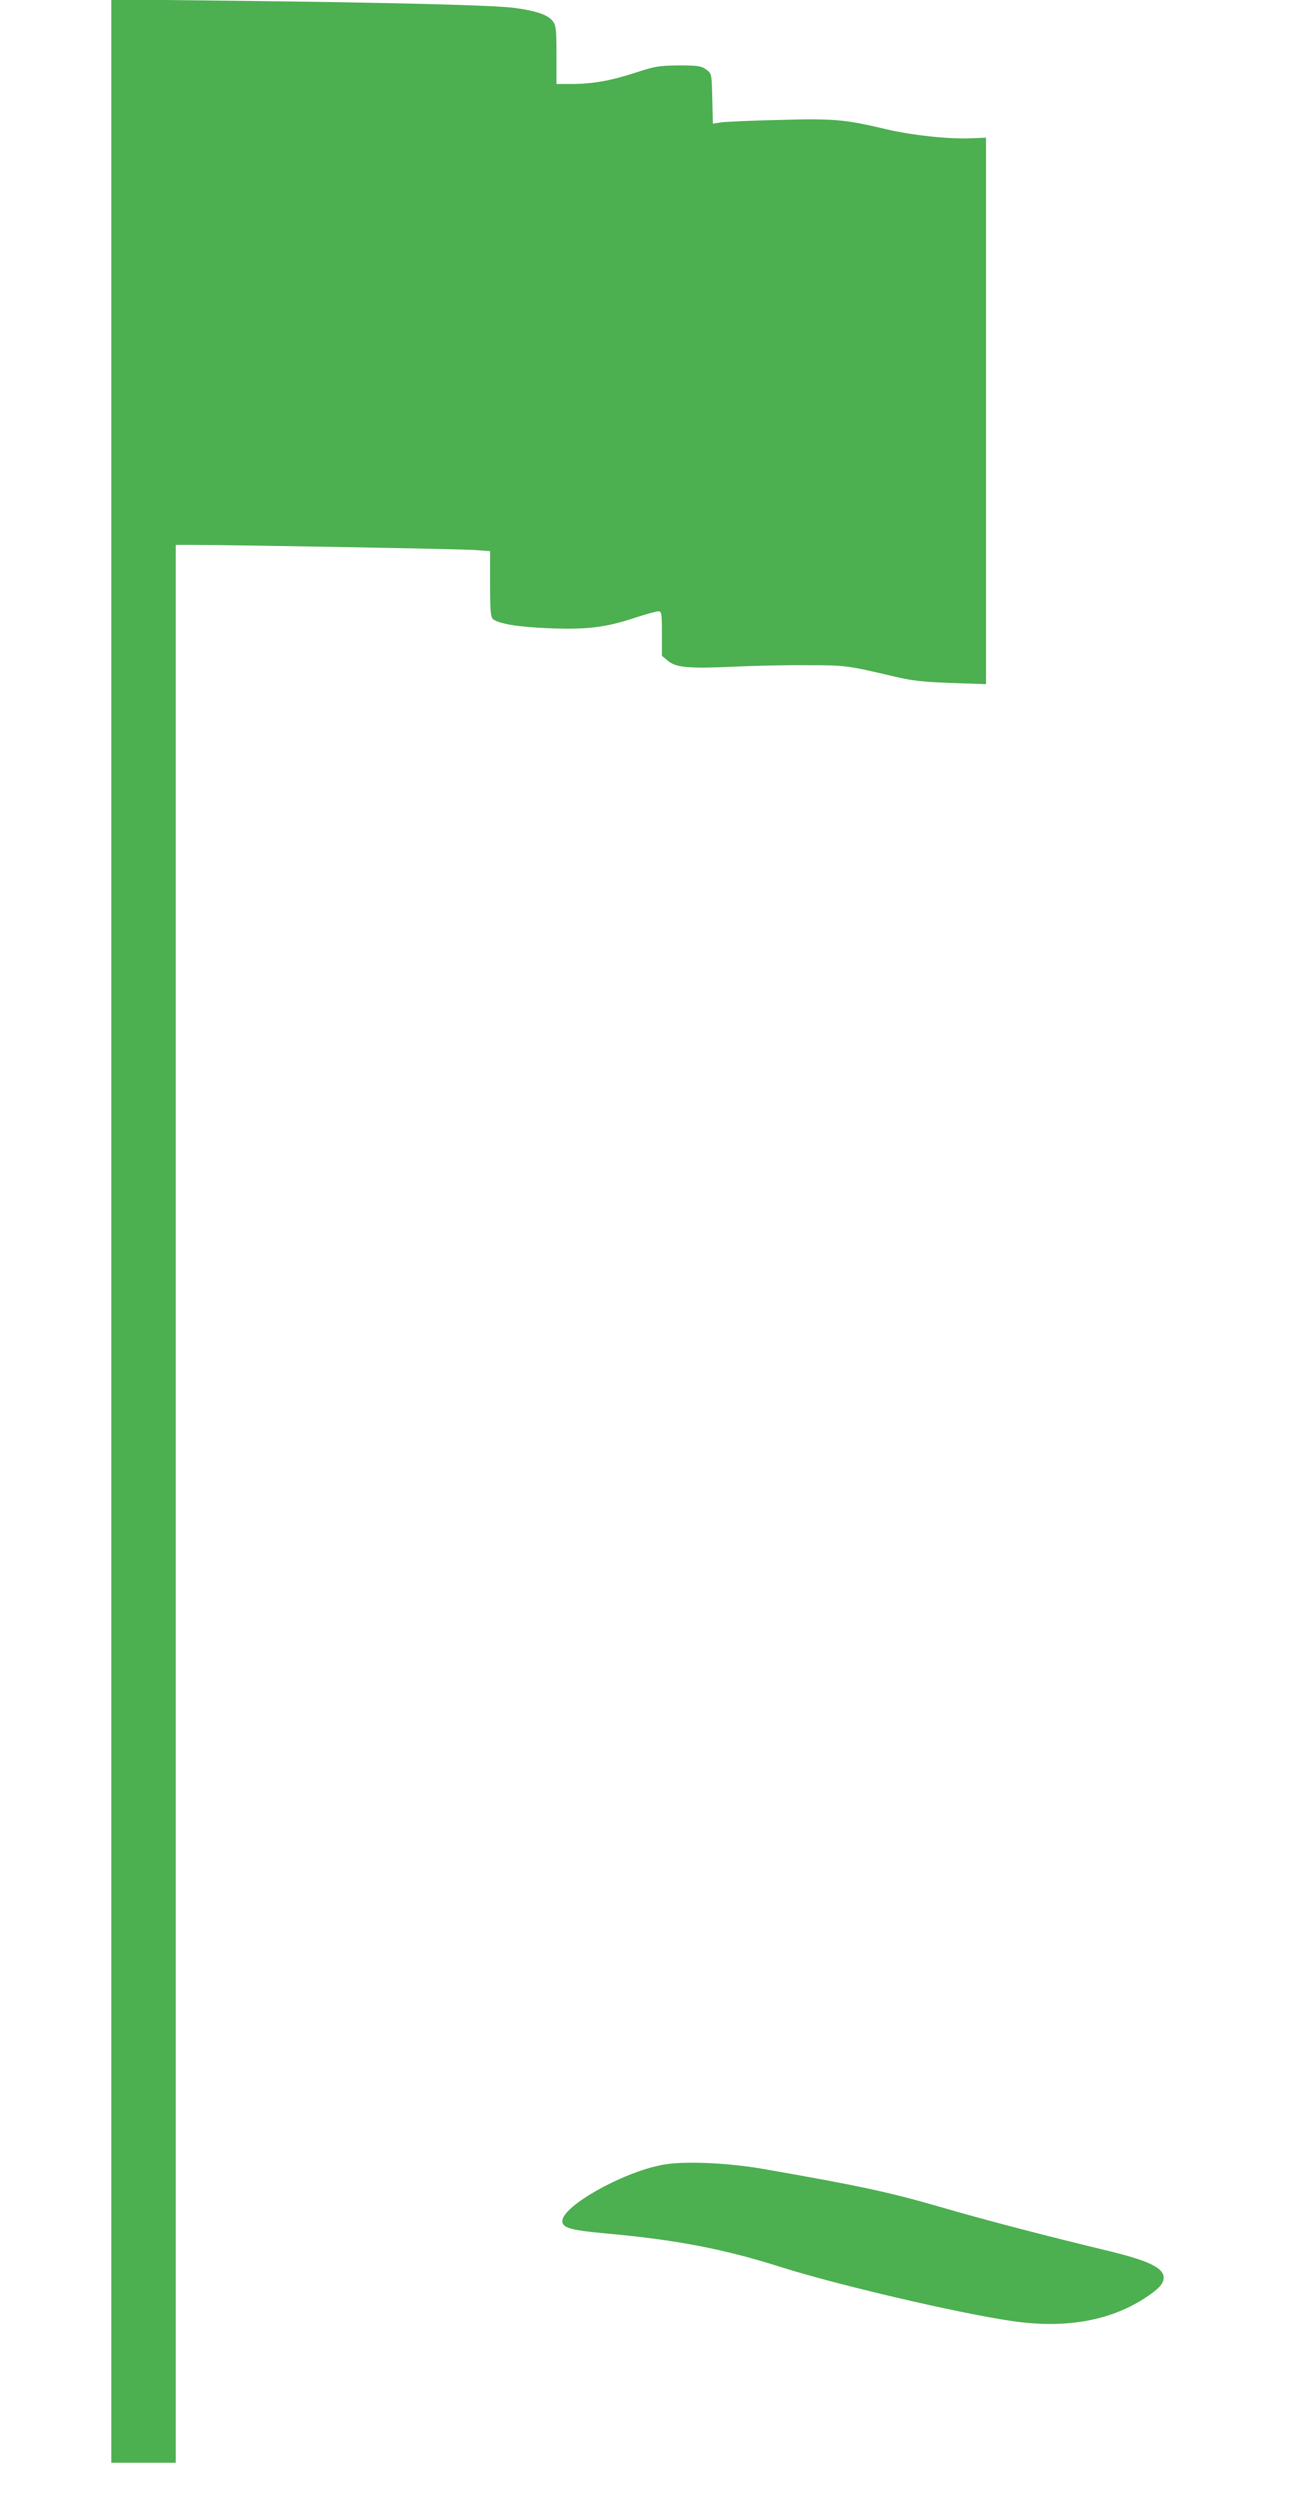 <?xml version="1.0" standalone="no"?>
<!DOCTYPE svg PUBLIC "-//W3C//DTD SVG 20010904//EN"
 "http://www.w3.org/TR/2001/REC-SVG-20010904/DTD/svg10.dtd">
<svg version="1.0" xmlns="http://www.w3.org/2000/svg"
 width="674pt" height="1280pt" viewBox="0 0 674 1280"
 preserveAspectRatio="xMidYMid meet">
<g transform="translate(0,1280) scale(0.1,-0.1)"
fill="#4caf50" stroke="none">
<path d="M570 6497 l0 -6307 165 0 165 0 0 73 c0 39 0 2249 0 4910 l0 4837 87
0 c208 0 1365 -21 1441 -26 l82 -6 0 -168 c0 -137 3 -170 15 -180 29 -24 132
-41 291 -47 191 -7 285 4 433 53 58 19 113 34 123 34 16 0 18 -11 18 -114 l0
-114 30 -25 c41 -35 107 -41 329 -31 102 5 274 9 381 8 203 0 207 -1 455 -59
88 -21 146 -27 287 -32 l178 -6 0 1399 0 1399 -76 -3 c-115 -5 -303 15 -438
47 -206 49 -266 55 -541 47 -137 -3 -271 -9 -297 -12 l-47 -7 -3 128 c-3 127
-3 128 -31 149 -25 18 -42 21 -140 21 -101 -1 -122 -4 -222 -37 -125 -41 -220
-58 -329 -58 l-76 0 0 149 c0 133 -2 151 -20 174 -25 32 -89 53 -200 67 -111
14 -640 27 -1427 36 l-633 7 0 -6306z"/>
<path d="M3390 1715 c-204 -39 -508 -210 -510 -287 0 -35 41 -47 215 -63 368
-33 612 -80 908 -174 277 -88 903 -235 1178 -275 270 -40 499 -1 679 115 73
47 99 75 100 106 0 52 -78 89 -305 143 -283 68 -629 158 -840 220 -262 76
-416 109 -915 196 -183 31 -403 40 -510 19z"/>
</g>
</svg>
